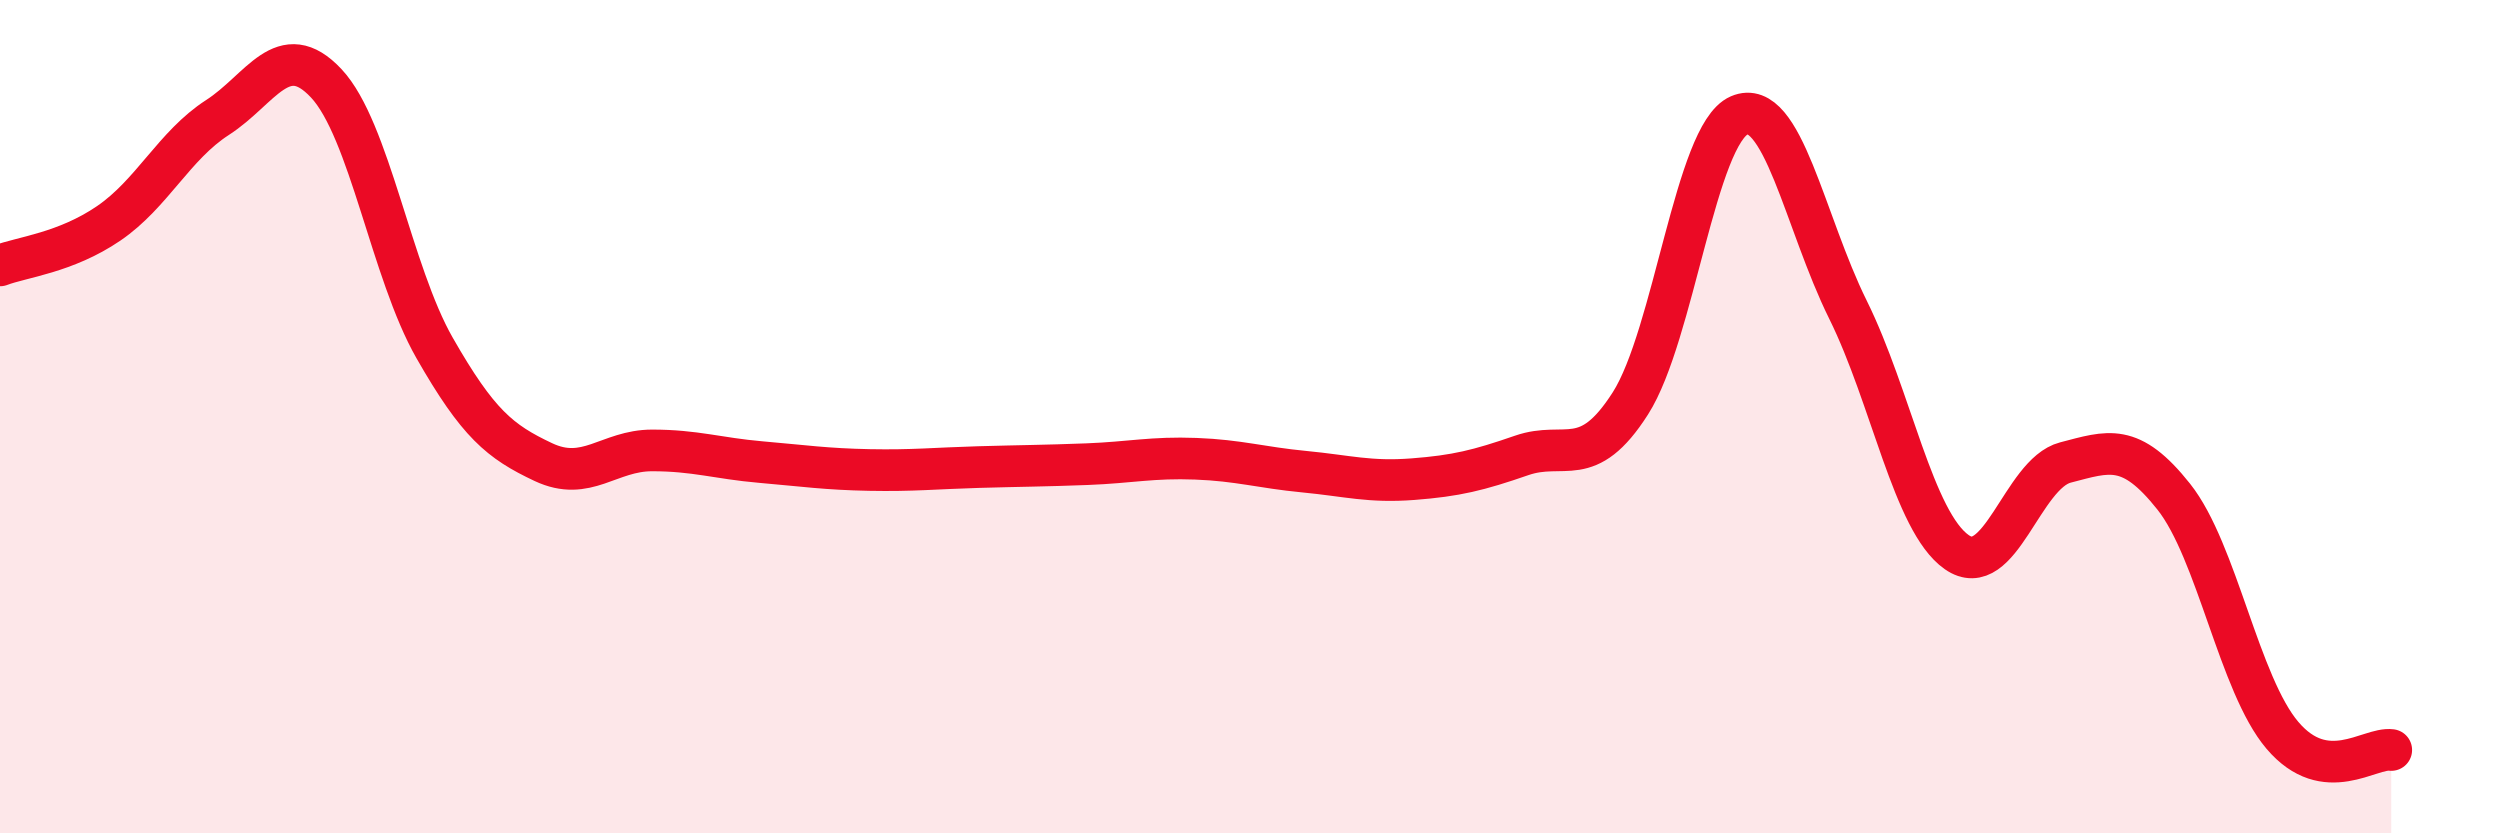 
    <svg width="60" height="20" viewBox="0 0 60 20" xmlns="http://www.w3.org/2000/svg">
      <path
        d="M 0,6.37 C 0.52,6.17 1.57,6.07 2.61,5.36 C 3.65,4.65 4.18,3.49 5.22,2.82 C 6.26,2.15 6.79,0.89 7.83,2 C 8.87,3.11 9.39,6.53 10.43,8.35 C 11.47,10.17 12,10.6 13.04,11.09 C 14.08,11.58 14.61,10.81 15.65,10.81 C 16.69,10.81 17.22,11 18.26,11.09 C 19.3,11.18 19.83,11.26 20.87,11.28 C 21.91,11.3 22.44,11.24 23.48,11.21 C 24.52,11.18 25.05,11.18 26.09,11.14 C 27.13,11.1 27.66,10.97 28.7,11.01 C 29.74,11.05 30.26,11.22 31.3,11.32 C 32.34,11.42 32.87,11.58 33.91,11.5 C 34.95,11.42 35.48,11.29 36.52,10.93 C 37.56,10.57 38.09,11.31 39.13,9.68 C 40.17,8.05 40.7,3.22 41.74,2.77 C 42.78,2.32 43.31,5.33 44.35,7.43 C 45.39,9.53 45.92,12.52 46.96,13.25 C 48,13.98 48.53,11.37 49.57,11.1 C 50.61,10.83 51.13,10.61 52.17,11.92 C 53.21,13.23 53.74,16.43 54.78,17.65 C 55.82,18.87 56.87,17.93 57.39,18L57.39 20L0 20Z"
        fill="#EB0A25"
        opacity="0.1"
        stroke-linecap="round"
        stroke-linejoin="round"
      />
      <path
        d="M 0,6.37 C 0.52,6.17 1.57,6.07 2.61,5.36 C 3.65,4.65 4.18,3.49 5.22,2.82 C 6.26,2.15 6.79,0.89 7.83,2 C 8.87,3.11 9.39,6.53 10.43,8.35 C 11.47,10.17 12,10.6 13.04,11.09 C 14.08,11.58 14.61,10.81 15.65,10.81 C 16.69,10.81 17.22,11 18.26,11.09 C 19.3,11.18 19.83,11.26 20.87,11.28 C 21.91,11.3 22.44,11.24 23.48,11.21 C 24.52,11.18 25.05,11.18 26.09,11.14 C 27.13,11.1 27.66,10.97 28.7,11.01 C 29.74,11.05 30.26,11.22 31.3,11.32 C 32.34,11.42 32.87,11.58 33.91,11.5 C 34.95,11.42 35.48,11.29 36.52,10.93 C 37.56,10.57 38.09,11.31 39.13,9.68 C 40.17,8.05 40.7,3.22 41.74,2.77 C 42.78,2.32 43.31,5.33 44.35,7.43 C 45.39,9.53 45.92,12.52 46.96,13.25 C 48,13.98 48.53,11.37 49.57,11.1 C 50.61,10.83 51.13,10.61 52.17,11.92 C 53.21,13.23 53.74,16.43 54.78,17.65 C 55.82,18.87 56.87,17.93 57.39,18"
        stroke="#EB0A25"
        stroke-width="1"
        fill="none"
        stroke-linecap="round"
        stroke-linejoin="round"
      />
    </svg>
  